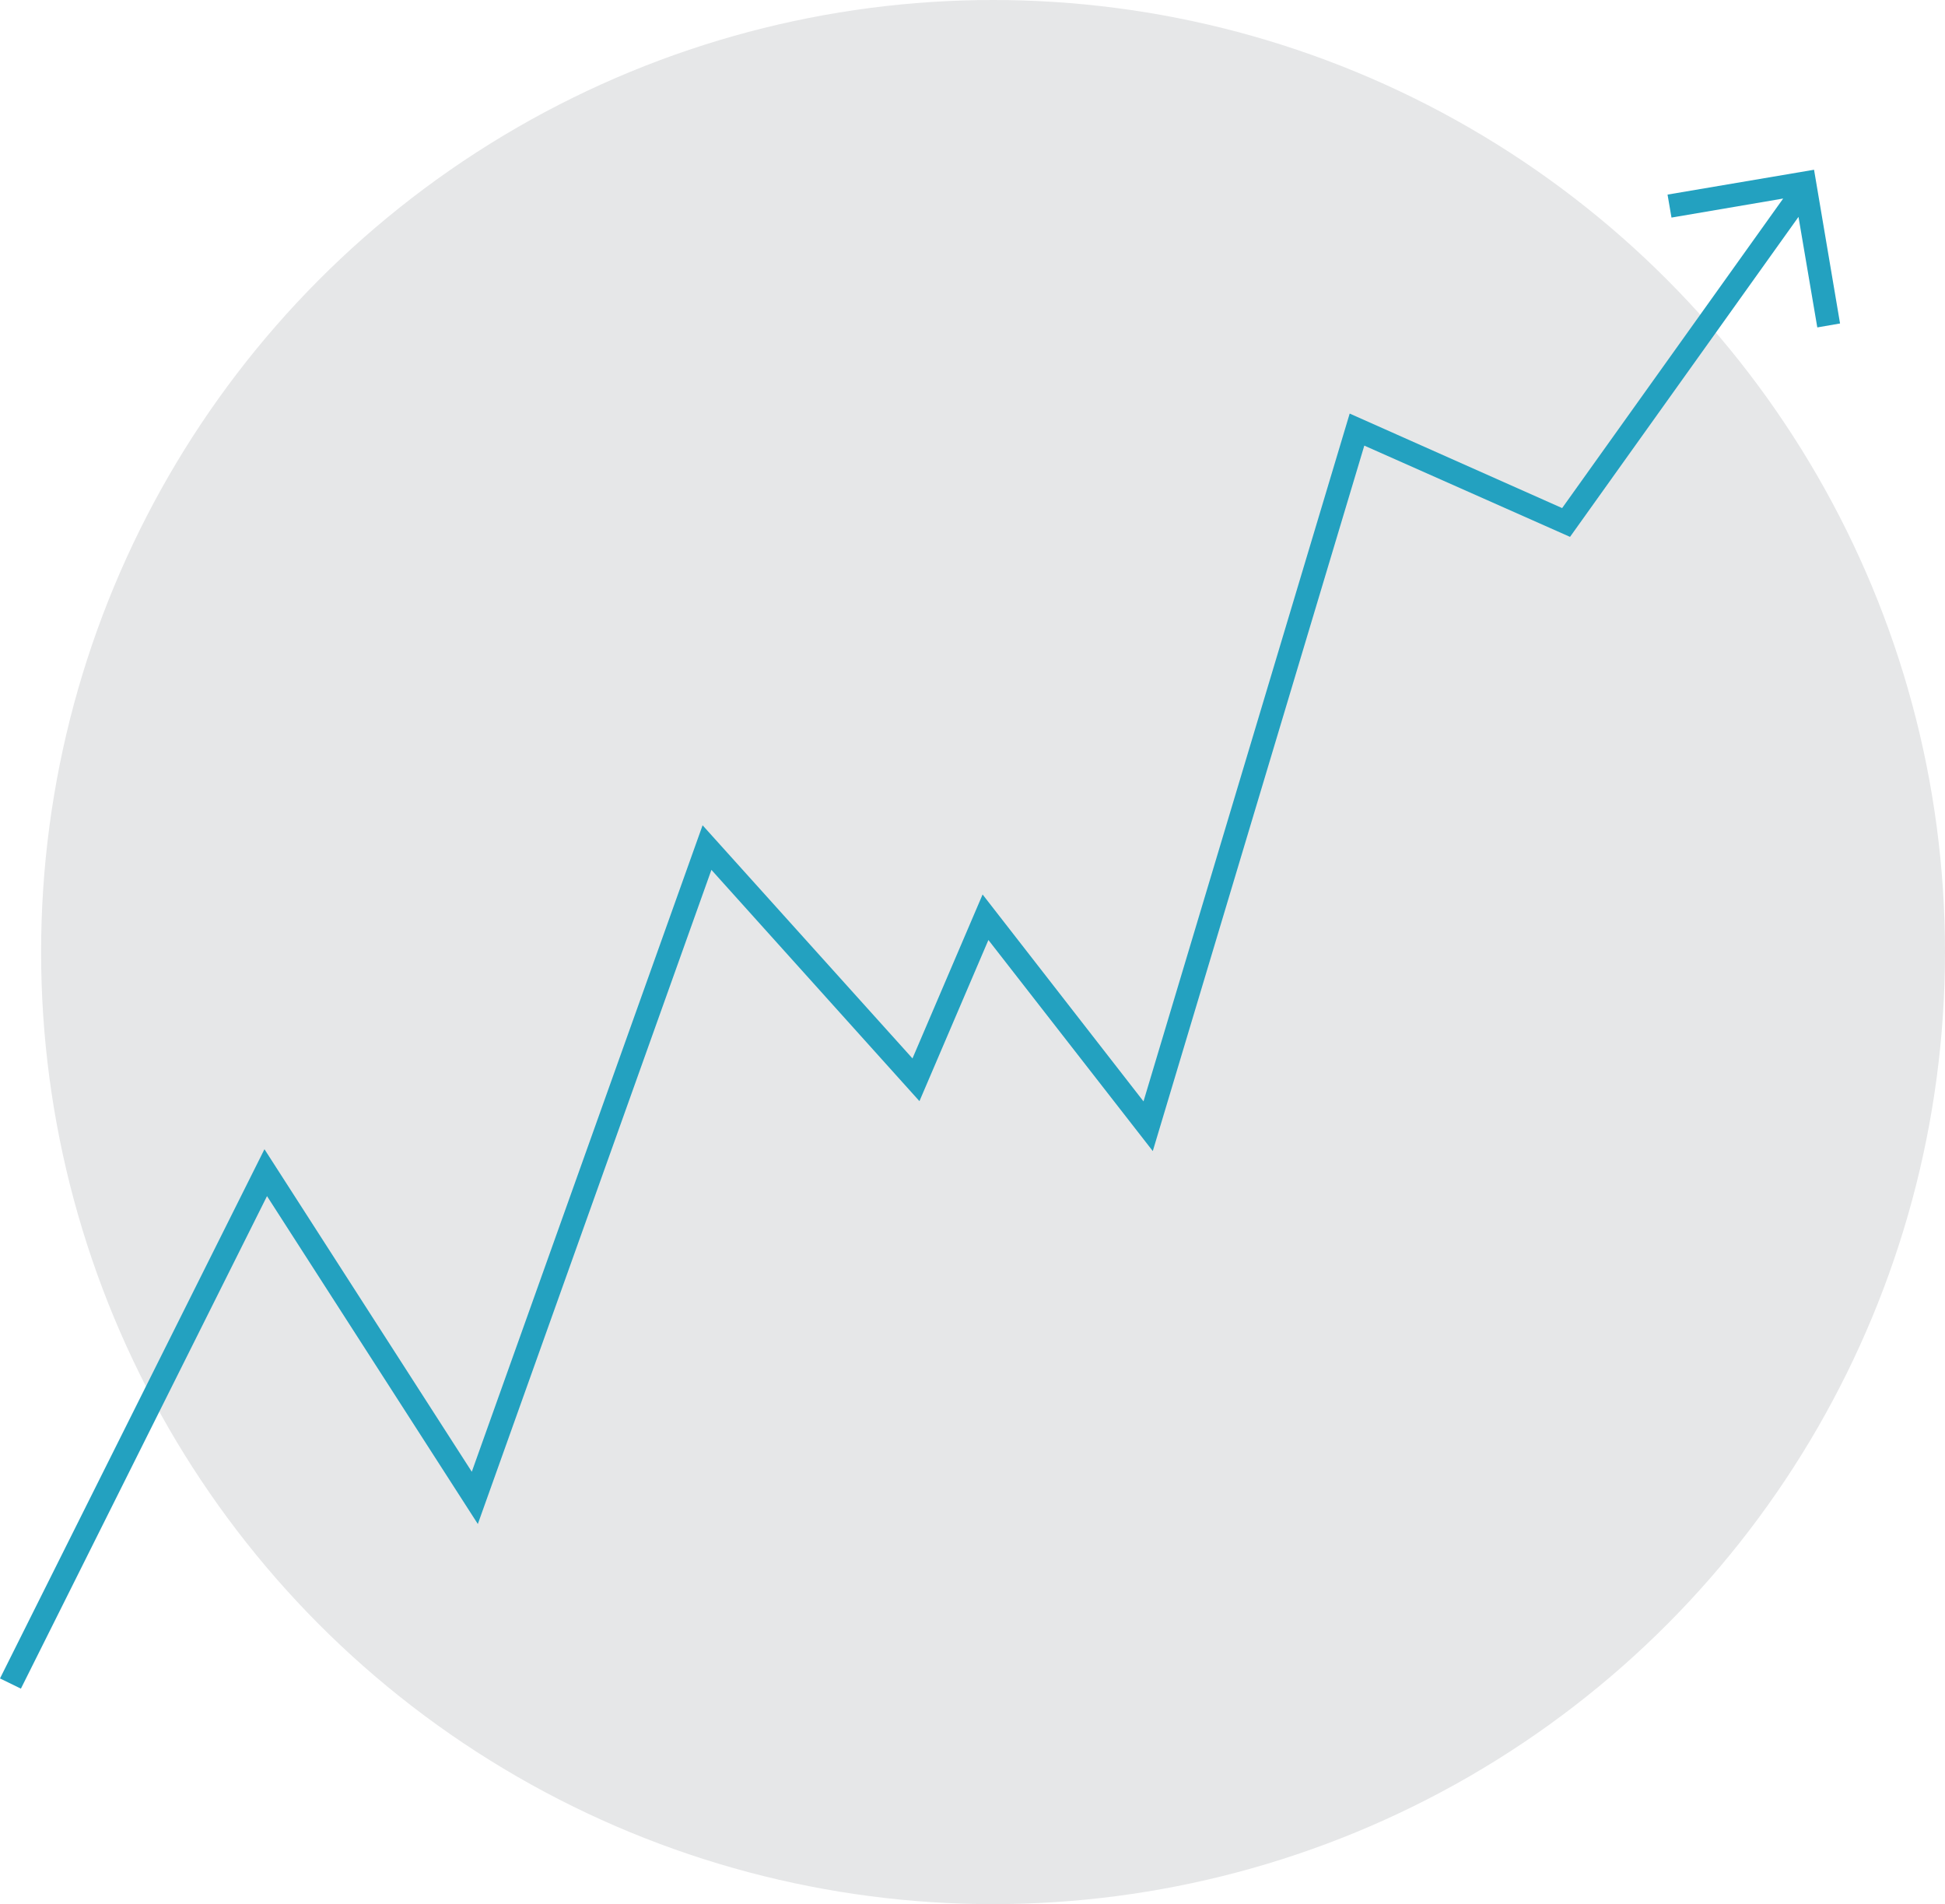 <?xml version="1.0" encoding="UTF-8" standalone="no"?>
<svg
   xmlns:dc="http://purl.org/dc/elements/1.1/"
   xmlns:cc="http://creativecommons.org/ns#"
   xmlns:rdf="http://www.w3.org/1999/02/22-rdf-syntax-ns#"
   xmlns:svg="http://www.w3.org/2000/svg"
   xmlns="http://www.w3.org/2000/svg"
   xmlns:sodipodi="http://sodipodi.sourceforge.net/DTD/sodipodi-0.dtd"
   xmlns:inkscape="http://www.inkscape.org/namespaces/inkscape"
   viewBox="0 0 83.77 82"
   version="1.1"
   id="svg15"
   sodipodi:docname="icon-callout-business.svg"
   inkscape:version="0.92.2 (5c3e80d, 2017-08-06)">
  <sodipodi:namedview
     pagecolor="#ffffff"
     bordercolor="#666666"
     borderopacity="1"
     objecttolerance="10"
     gridtolerance="10"
     guidetolerance="10"
     inkscape:pageopacity="0"
     inkscape:pageshadow="2"
     inkscape:window-width="1920"
     inkscape:window-height="1017"
     id="namedview17"
     showgrid="false"
     inkscape:zoom="8.1403512"
     inkscape:cx="12.64273"
     inkscape:cy="47.417631"
     inkscape:window-x="-8"
     inkscape:window-y="-8"
     inkscape:window-maximized="1"
     inkscape:current-layer="icon-callout-business" />
  <defs
     id="defs4">
    <style
       id="style2">.cls-1{fill:#e6e7e8;}.cls-2{fill:#6ac9c9;}</style>
  </defs>
  <title
     id="title6">icon-callout-business</title>
  <g
     id="Layer_2"
     data-name="Layer 2">
    <g
       id="Vector">
      <g
         id="icon-callout-business"
         style="display:inline">
        <circle
           class="cls-1"
           cx="42.77"
           cy="41"
           r="41"
           id="circle8"
           style="fill:#e6e7e8" />
        <polygon
           class="cls-2"
           points="78.27,14.1 79.25,13.93 78.13,7.31 71.82,8.38 71.99,9.37 76.8,8.55 67.28,21.88 58.13,17.81 49.25,47.43 42.32,38.52 39.3,45.58 30.26,35.54 20.32,63.38 11.39,49.49 0,72.28 0.9,72.72 11.5,51.51 20.58,65.63 30.64,37.46 39.6,47.42 42.57,40.48 49.65,49.57 58.76,19.19 67.62,23.12 77.46,9.34 "
           id="polygon10"
           style="display:inline;fill:#23A1C0;fill-opacity:1" />
      </g>
    </g>
  </g>
</svg>
